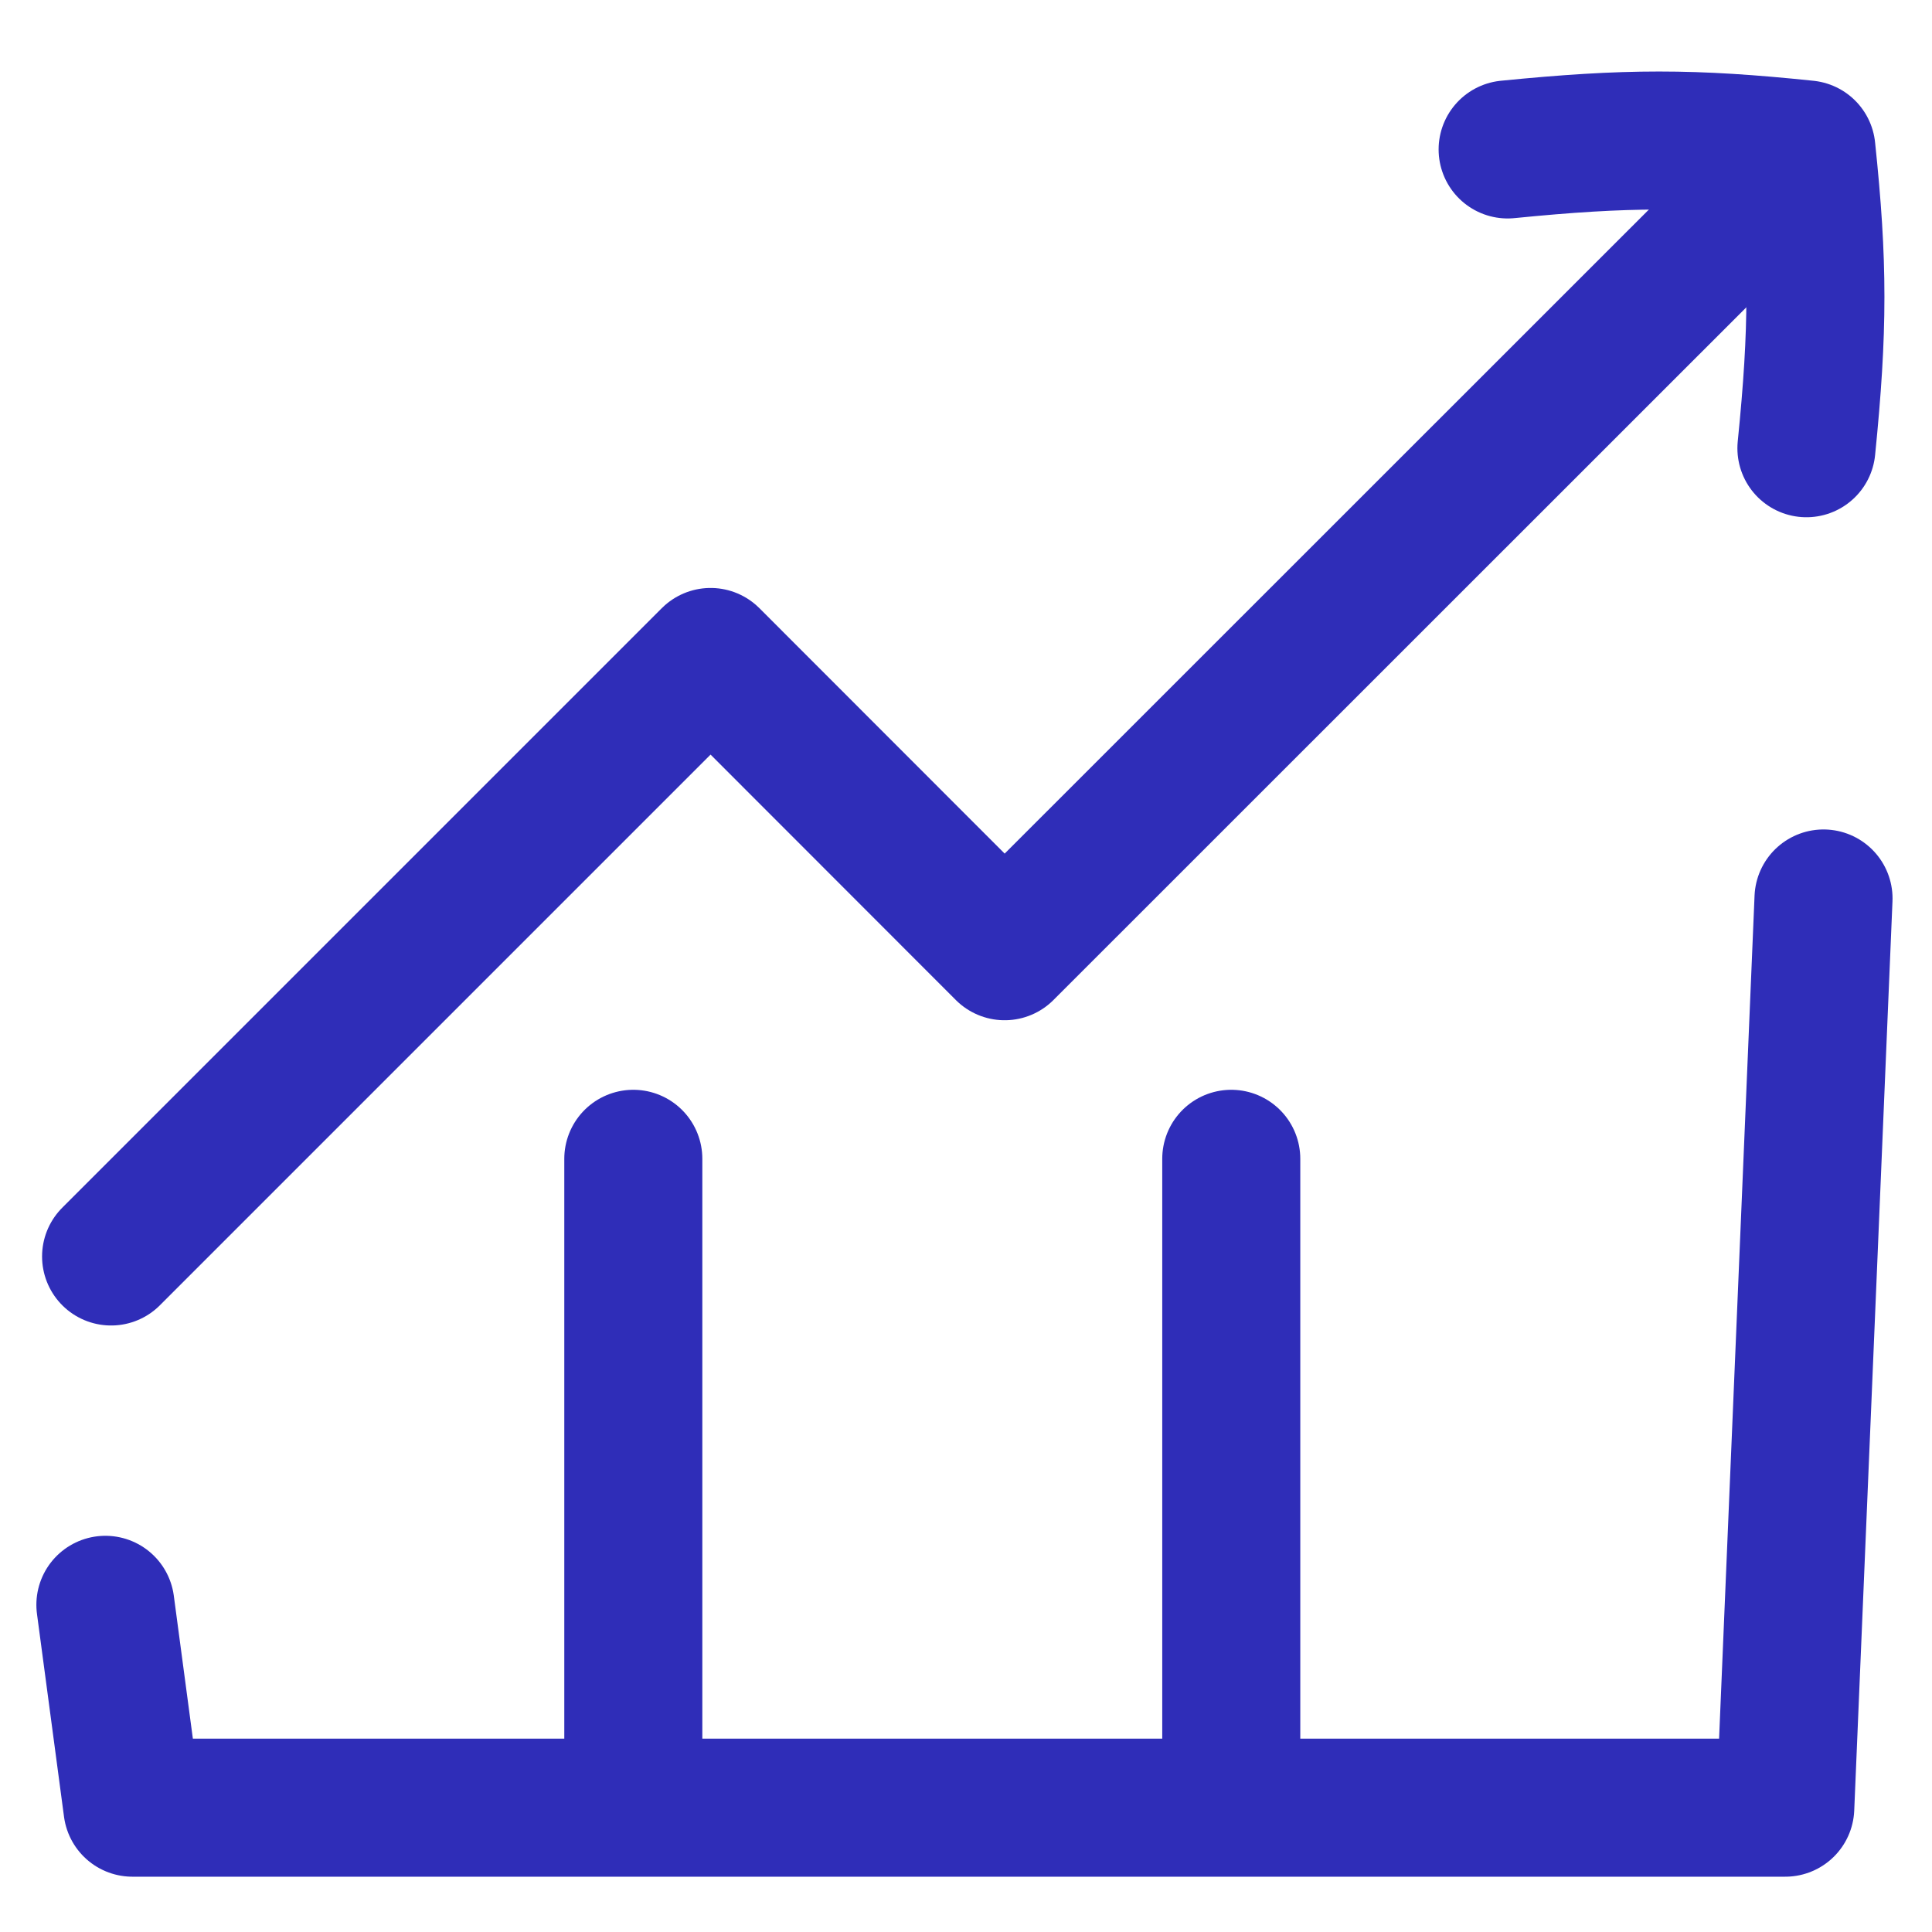 <svg width="20" height="20" viewBox="0 0 20 20" fill="none" xmlns="http://www.w3.org/2000/svg">
<g clip-path="url(#clip0_6_136)">
<path d="M1.15 13.007L7.356 6.801L10.4 9.847L17.929 2.32" stroke="#2F2DB8" stroke-width="1.429" stroke-linecap="round" stroke-linejoin="round"/>
<path d="M18.7 4.64C18.824 3.406 18.824 2.727 18.7 1.547C17.52 1.424 16.843 1.424 15.607 1.547M6.556 18.713V11.996M12.746 18.713V11.996M1.091 16.613L1.371 18.713H18.481L18.877 9.301" stroke="#2F2DB8" stroke-width="1.429" stroke-linecap="round" stroke-linejoin="round"/>
</g>
<defs>
<clipPath id="clip0_6_136">
<rect width="20" height="20" fill="white"/>
</clipPath>
</defs>
</svg>
